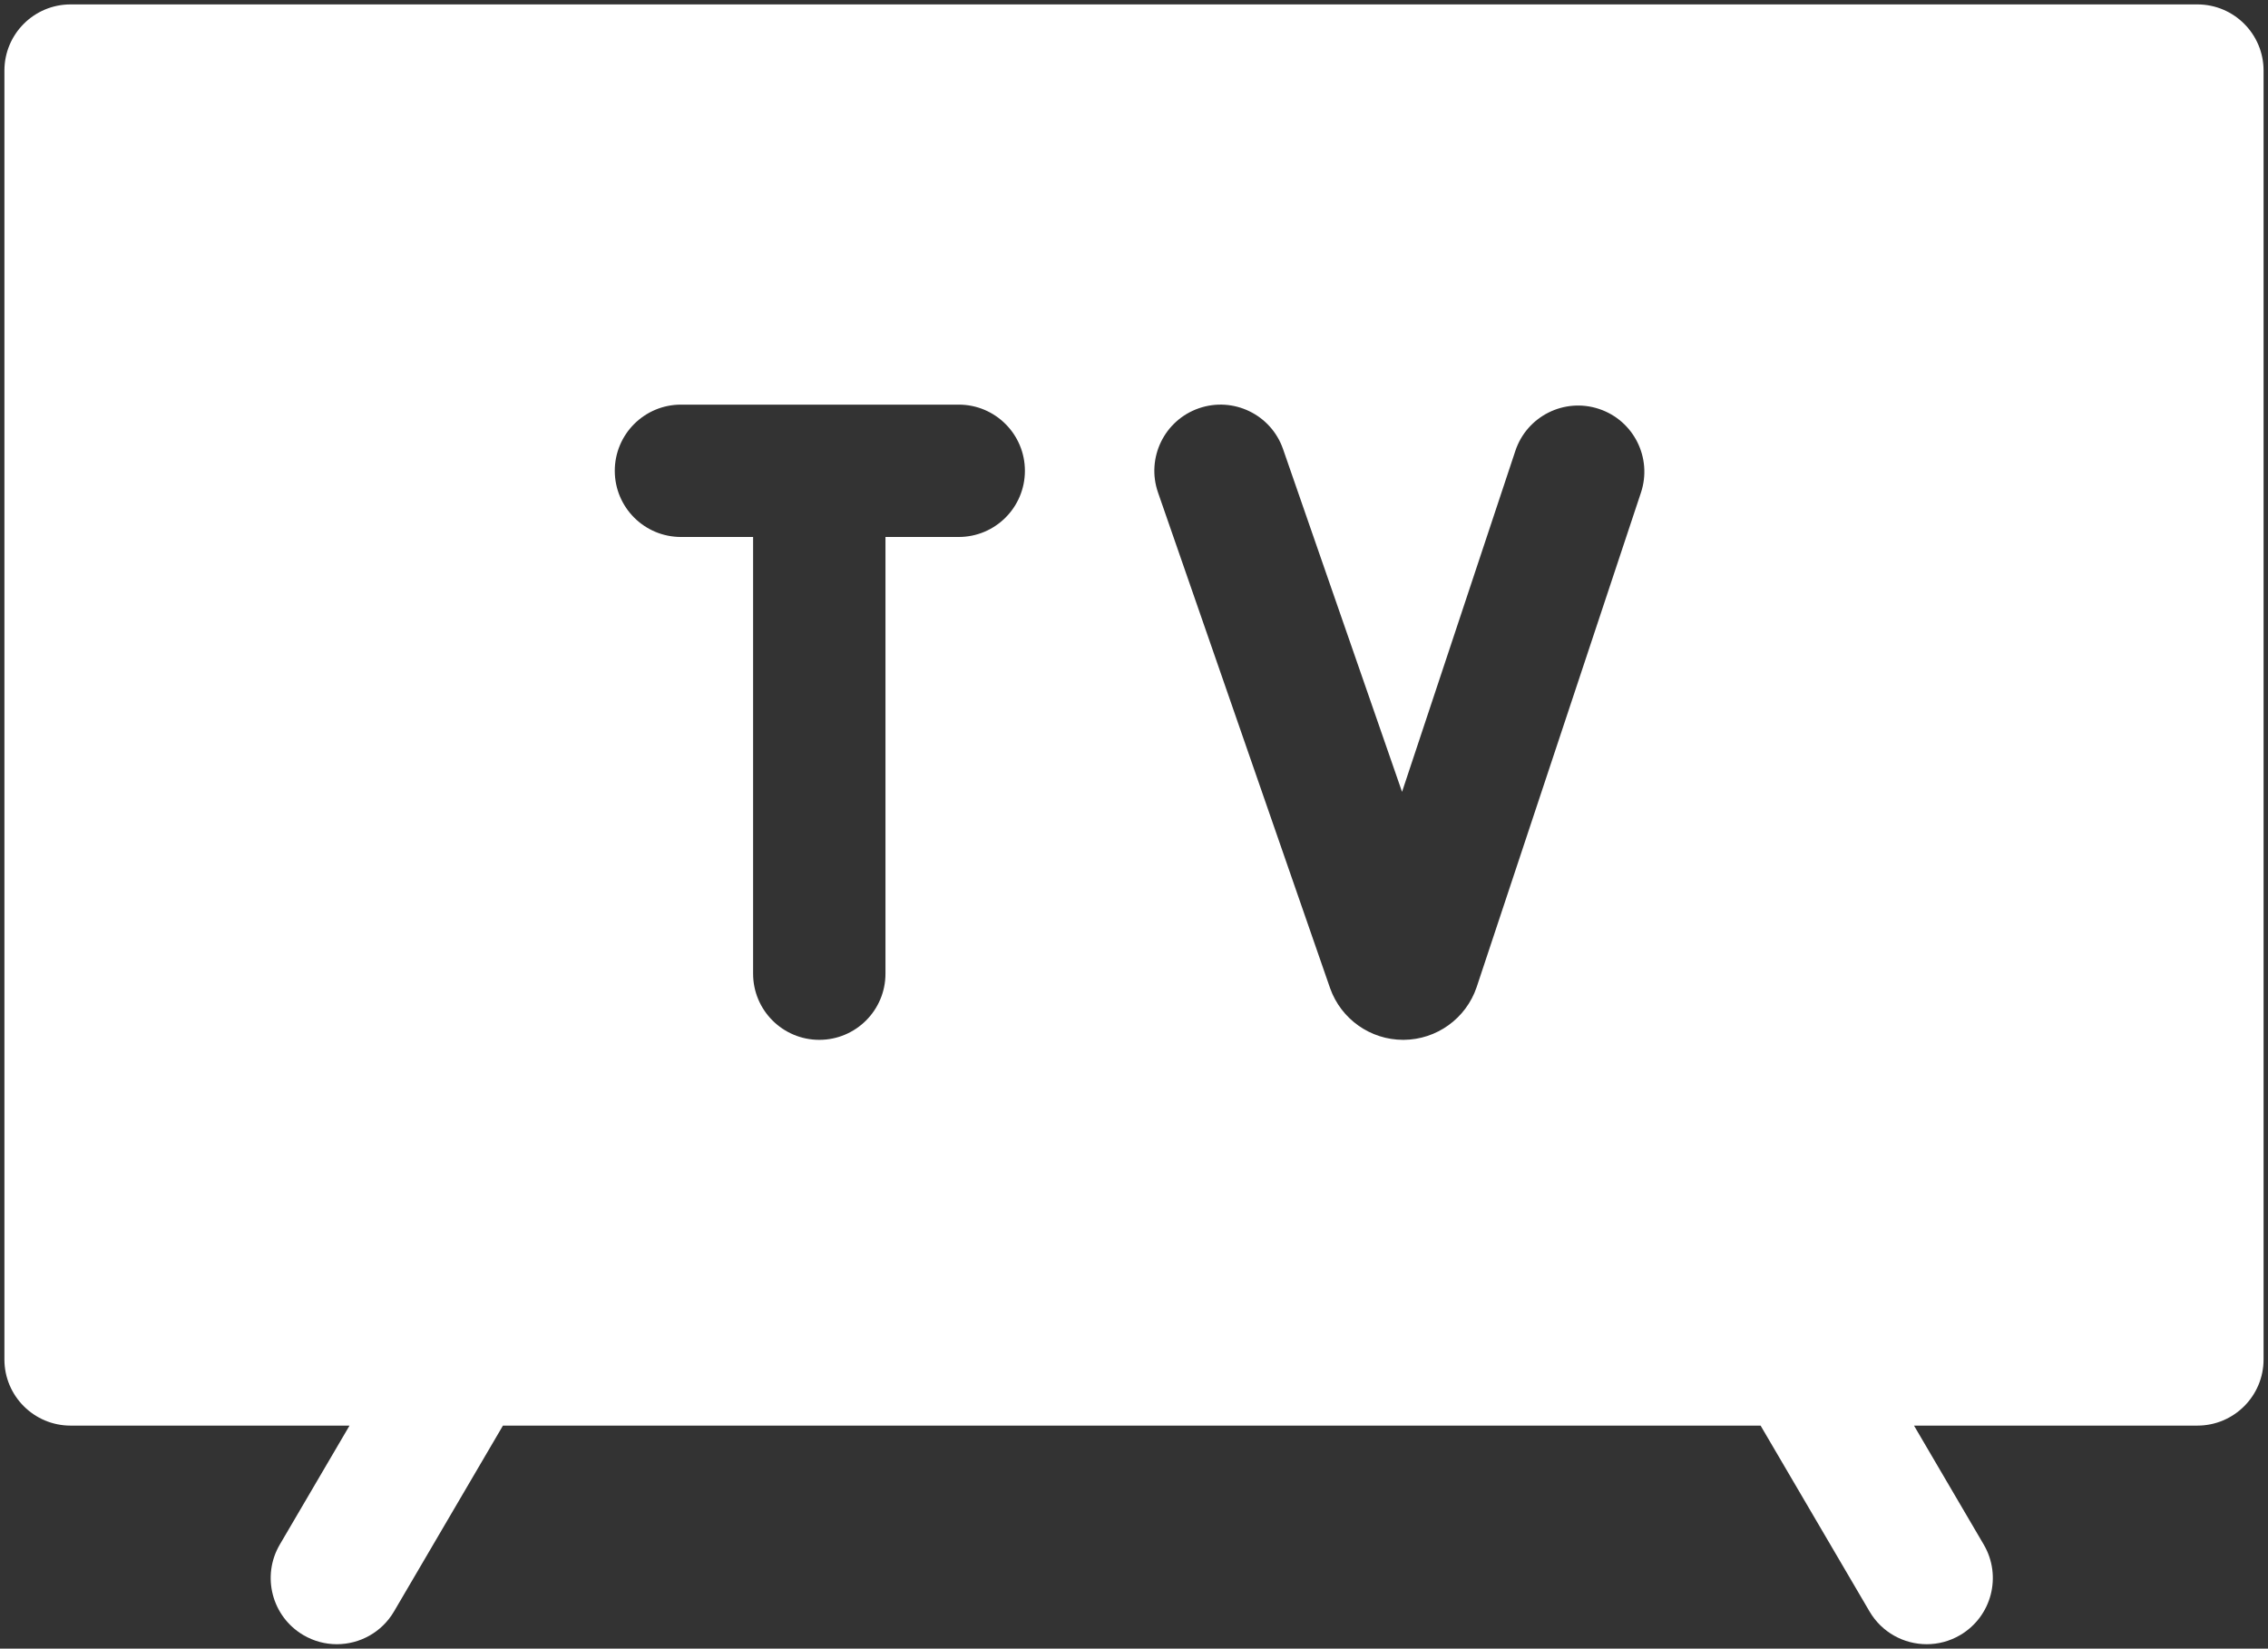 <?xml version="1.0" encoding="UTF-8"?> <svg xmlns="http://www.w3.org/2000/svg" viewBox="0 0 514.02 373.71" data-guides="{&quot;vertical&quot;:[],&quot;horizontal&quot;:[]}"><rect x="0" y="0" width="514.02" height="373.71" fill="#333333" stroke="none"/><defs></defs><path fill="#ffffff" stroke="none" fill-opacity="1" stroke-width="1" stroke-opacity="1" id="tSvg144afa4cce3" title="Path 57" d="M498.016 1C337.344 1 176.672 1 15.999 1C7.716 1 1 7.716 1 16C1 113.386 1 210.772 1 308.158C1 316.442 7.716 323.157 15.999 323.157C37.072 323.157 58.144 323.157 79.216 323.157C73.948 332.146 68.679 341.135 63.411 350.125C59.223 357.271 61.621 366.461 68.768 370.649C71.151 372.046 73.761 372.71 76.338 372.71C81.487 372.71 86.501 370.056 89.293 365.292C97.524 351.247 105.755 337.202 113.987 323.156C208.998 323.156 304.01 323.156 399.022 323.156C407.253 337.202 415.484 351.247 423.715 365.292C426.507 370.056 431.521 372.71 436.67 372.71C439.246 372.71 441.858 372.045 444.24 370.649C451.387 366.461 453.785 357.271 449.596 350.125C444.328 341.135 439.06 332.146 433.792 323.156C455.2 323.156 476.608 323.156 498.016 323.156C506.3 323.156 513.016 316.441 513.016 308.157C513.016 210.771 513.016 113.385 513.016 16C513.016 7.716 506.301 1 498.016 1ZM217.286 121.721C211.751 121.721 206.216 121.721 200.682 121.721C200.682 154.718 200.682 187.715 200.682 220.712C200.682 228.995 193.966 235.711 185.683 235.711C177.399 235.711 170.683 228.995 170.683 220.712C170.683 187.715 170.683 154.718 170.683 121.721C165.233 121.721 159.784 121.721 154.334 121.721C146.051 121.721 139.335 115.006 139.335 106.722C139.335 98.438 146.051 91.722 154.334 91.722C175.318 91.722 196.302 91.722 217.286 91.722C225.569 91.722 232.285 98.438 232.285 106.722C232.285 115.006 225.569 121.721 217.286 121.721ZM371.908 111.66C359.502 149.005 347.095 186.35 334.689 223.695C334.678 223.728 334.667 223.761 334.656 223.794C332.25 230.871 325.612 235.659 318.137 235.71C318.098 235.71 318.058 235.71 318.017 235.71C310.592 235.71 303.947 231.024 301.459 224.018C301.447 223.984 301.436 223.951 301.424 223.917C288.433 186.492 275.443 149.066 262.452 111.641C259.735 103.815 263.877 95.268 271.703 92.552C279.532 89.836 288.076 93.978 290.791 101.803C299.781 127.702 308.771 153.6 317.76 179.499C326.32 153.733 334.879 127.968 343.439 102.203C346.051 94.341 354.541 90.084 362.402 92.697C370.264 95.308 374.52 103.799 371.908 111.66Z"></path></svg> 